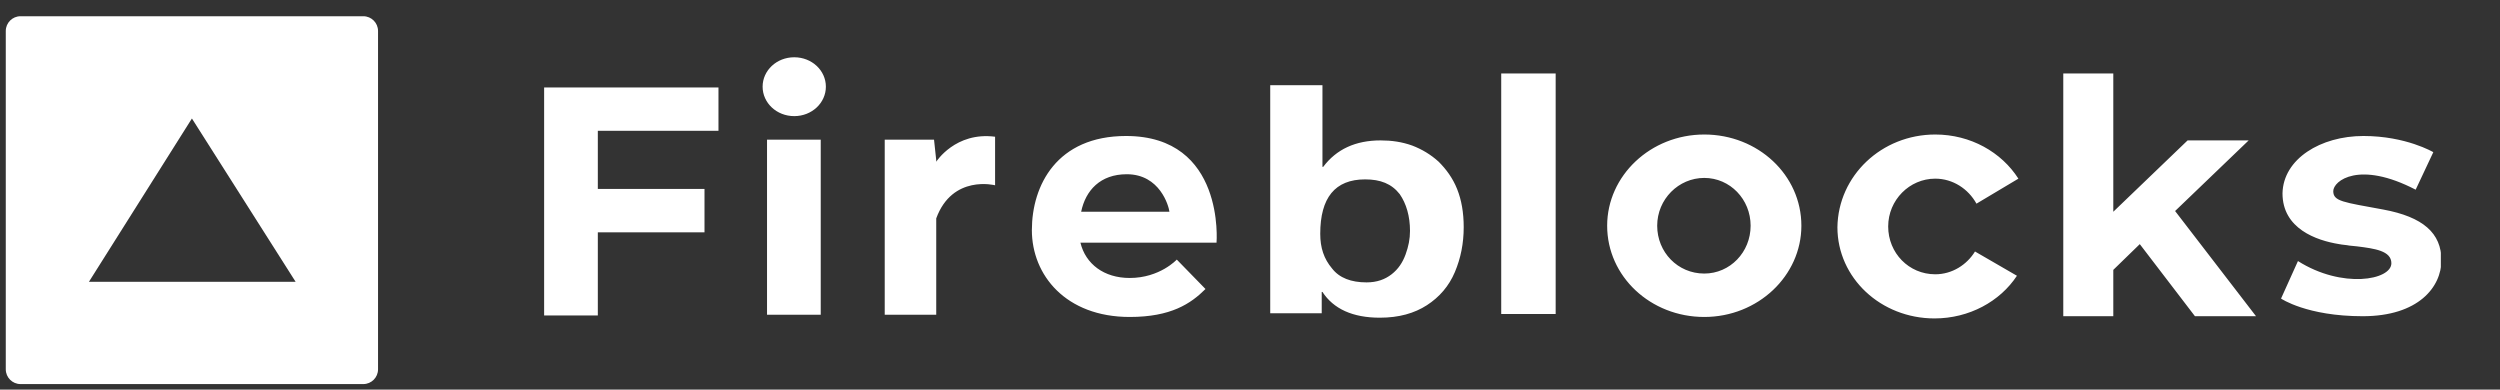 <svg width="154" height="24" viewBox="0 0 154 24" fill="none" xmlns="http://www.w3.org/2000/svg">
<rect x="0" y="0" width="154" height="24" fill="#333333" stroke="none"/>
<g clip-path="url(#clip0_7131_12766)">
<path d="M81.463 5.295V10.28H81.508C82.324 9.192 83.502 8.649 85.043 8.649C85.723 8.649 86.358 8.739 86.992 8.966C87.581 9.192 88.125 9.51 88.623 9.963C89.076 10.416 89.484 10.96 89.756 11.639C90.028 12.319 90.164 13.09 90.164 13.996C90.164 14.993 89.983 15.899 89.62 16.76C89.258 17.621 88.669 18.301 87.898 18.8C87.128 19.298 86.176 19.57 84.998 19.57C83.321 19.57 82.143 19.026 81.463 17.984H81.418V19.298H78.246V5.25H81.463V5.295ZM69.364 8.377C75.481 8.377 74.938 14.948 74.938 14.948H66.554C66.871 16.262 68.004 17.123 69.59 17.123C71.448 17.123 72.49 15.99 72.49 15.99L74.258 17.803C73.351 18.709 72.128 19.525 69.59 19.525C65.647 19.525 63.563 16.942 63.563 14.177C63.563 11.413 65.104 8.377 69.364 8.377ZM145.587 8.377C148.215 8.377 149.892 9.374 149.892 9.374L148.805 11.685C145.315 9.872 143.729 11.141 143.729 11.775C143.729 12.41 144.364 12.455 146.811 12.908C149.258 13.362 150.391 14.358 150.391 16.035C150.391 17.667 148.986 19.479 145.542 19.479C142.098 19.479 140.512 18.392 140.512 18.392L141.554 16.081C144.273 17.803 147.309 17.259 147.309 16.216C147.309 15.446 146.267 15.31 145.179 15.174L144.726 15.129C144.499 15.084 144.318 15.084 144.092 15.038C142.687 14.812 140.602 14.087 140.602 11.911C140.647 9.781 142.959 8.377 145.587 8.377ZM130.179 4.57V13.044L134.756 8.649H138.518L133.986 12.999L138.971 19.479H135.209L131.811 15.038L130.179 16.624V19.479H127.098V4.525H130.179V4.57ZM119.212 8.286C121.388 8.286 123.291 9.374 124.333 11.005L121.75 12.546C121.252 11.639 120.3 11.005 119.212 11.005C117.626 11.005 116.312 12.319 116.312 13.951C116.312 15.582 117.581 16.896 119.212 16.896C120.255 16.896 121.161 16.307 121.66 15.492L124.243 16.987C123.2 18.573 121.297 19.615 119.167 19.615C115.859 19.615 113.185 17.123 113.185 13.996C113.231 10.824 115.904 8.286 119.212 8.286ZM104.983 8.286C108.291 8.286 110.965 10.778 110.965 13.905C110.965 16.987 108.291 19.525 104.983 19.525C101.675 19.525 99.001 17.032 99.001 13.905C99.001 10.824 101.675 8.286 104.983 8.286ZM50.557 8.603V19.389H47.249V8.603H50.557ZM44.258 5.34V8.059H36.826V11.639H43.397V14.313H36.826V19.434H33.518V5.386H44.258V5.34ZM57.672 9.963C57.672 9.963 58.85 8.105 61.297 8.422V11.413C61.297 11.413 58.669 10.733 57.672 13.452V19.389H54.499V8.603H57.536L57.672 9.872V9.963ZM95.829 4.525V19.343H92.475V4.525H95.829ZM84.092 11.05C82.234 11.05 81.327 12.183 81.327 14.404C81.327 15.265 81.554 15.945 82.052 16.534C82.505 17.123 83.231 17.395 84.182 17.395C84.817 17.395 85.315 17.213 85.723 16.896C86.131 16.579 86.403 16.171 86.584 15.673C86.765 15.174 86.856 14.721 86.856 14.223C86.856 13.316 86.629 12.546 86.222 11.957C85.723 11.322 85.043 11.05 84.092 11.05ZM104.983 10.96C103.397 10.96 102.083 12.274 102.083 13.905C102.083 15.537 103.351 16.851 104.983 16.851C106.569 16.851 107.838 15.537 107.838 13.905C107.838 12.274 106.569 10.96 104.983 10.96ZM69.409 10.733C67.777 10.733 66.871 11.73 66.599 13.044H72.037C71.992 12.682 71.448 10.733 69.409 10.733ZM48.925 3.528C50.013 3.528 50.874 4.343 50.874 5.34C50.874 6.337 50.013 7.153 48.925 7.153C47.838 7.153 46.977 6.337 46.977 5.34C46.977 4.343 47.838 3.528 48.925 3.528Z" fill="white"/>
<path d="M22.381 1C22.879 1 23.287 1.408 23.287 1.906V22.752C23.287 23.251 22.879 23.659 22.381 23.659H1.263C0.764 23.659 0.356 23.251 0.356 22.752V1.906C0.356 1.408 0.764 1 1.263 1H22.381ZM11.822 7.299L5.477 17.36H18.211L11.822 7.299Z" fill="white"/>
</g>
<defs>
<clipPath id="clip0_7131_12766">
<rect width="150" height="22.659" fill="white" transform="translate(0.356 1)"/>
</clipPath>
</defs>
</svg>
